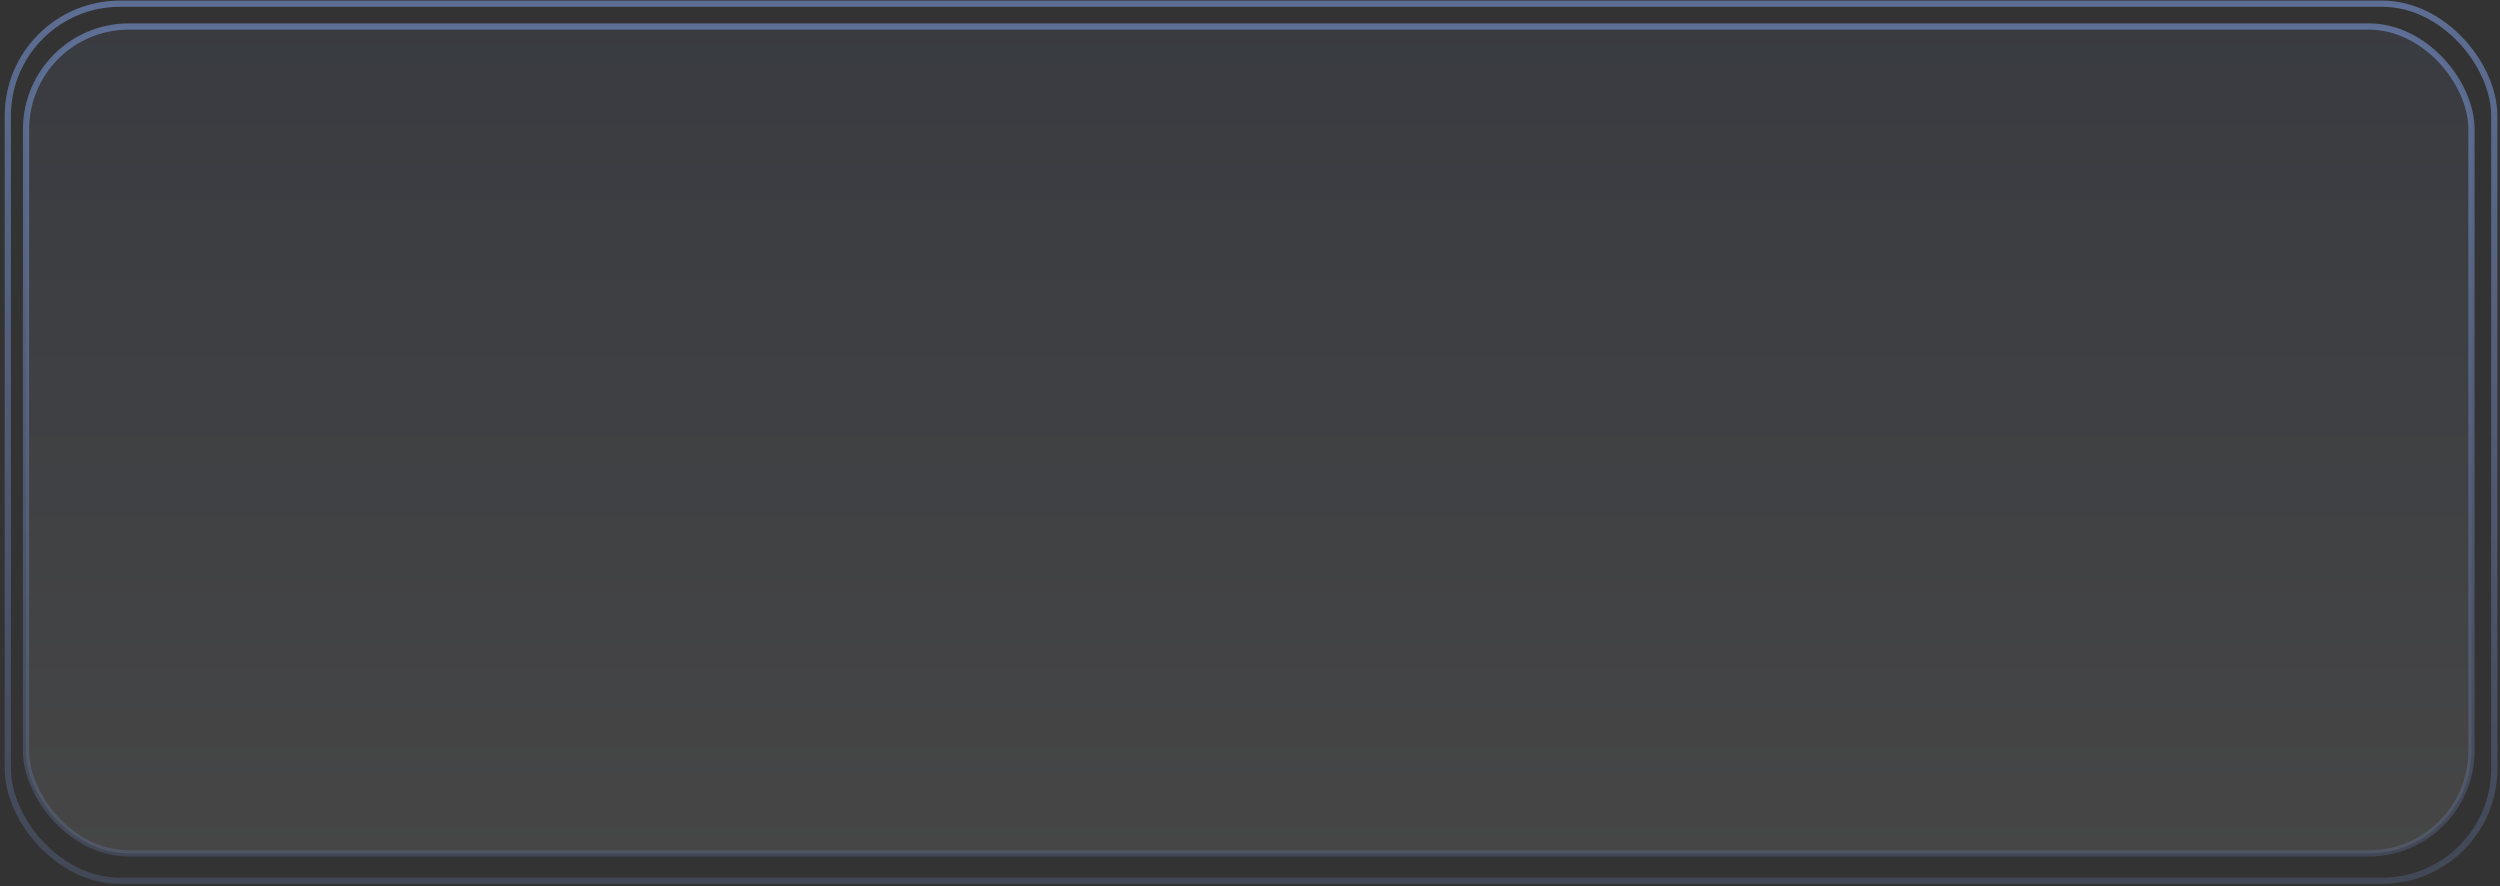 <?xml version="1.0" encoding="UTF-8"?> <svg xmlns="http://www.w3.org/2000/svg" width="522" height="185" viewBox="0 0 522 185" fill="none"><rect x="0" y="0" width="522" height="185" fill="#333333" stroke="none"/> <rect x="5.438" y="5.534" width="510.607" height="172.656" rx="21.457" fill="url(#paint0_linear_101_1897)" fill-opacity="0.1" stroke="url(#paint1_linear_101_1897)" stroke-width="1.3"></rect> <rect x="1.631" y="0.775" width="519.175" height="183.128" rx="23.408" stroke="url(#paint2_linear_101_1897)" stroke-width="1.3"></rect> <defs> <linearGradient id="paint0_linear_101_1897" x1="260.742" y1="6.185" x2="260.742" y2="177.54" gradientUnits="userSpaceOnUse"> <stop stop-color="#6E85BA"></stop> <stop offset="1" stop-color="#EDEEF1"></stop> </linearGradient> <linearGradient id="paint1_linear_101_1897" x1="260.742" y1="-99.522" x2="260.742" y2="271.007" gradientUnits="userSpaceOnUse"> <stop stop-color="#6E85BA"></stop> <stop offset="1" stop-color="#6E85BA" stop-opacity="0"></stop> </linearGradient> <linearGradient id="paint2_linear_101_1897" x1="261.218" y1="-110.741" x2="261.218" y2="282.431" gradientUnits="userSpaceOnUse"> <stop stop-color="#6E85BA"></stop> <stop offset="1" stop-color="#6E85BA" stop-opacity="0"></stop> </linearGradient> </defs> </svg> 